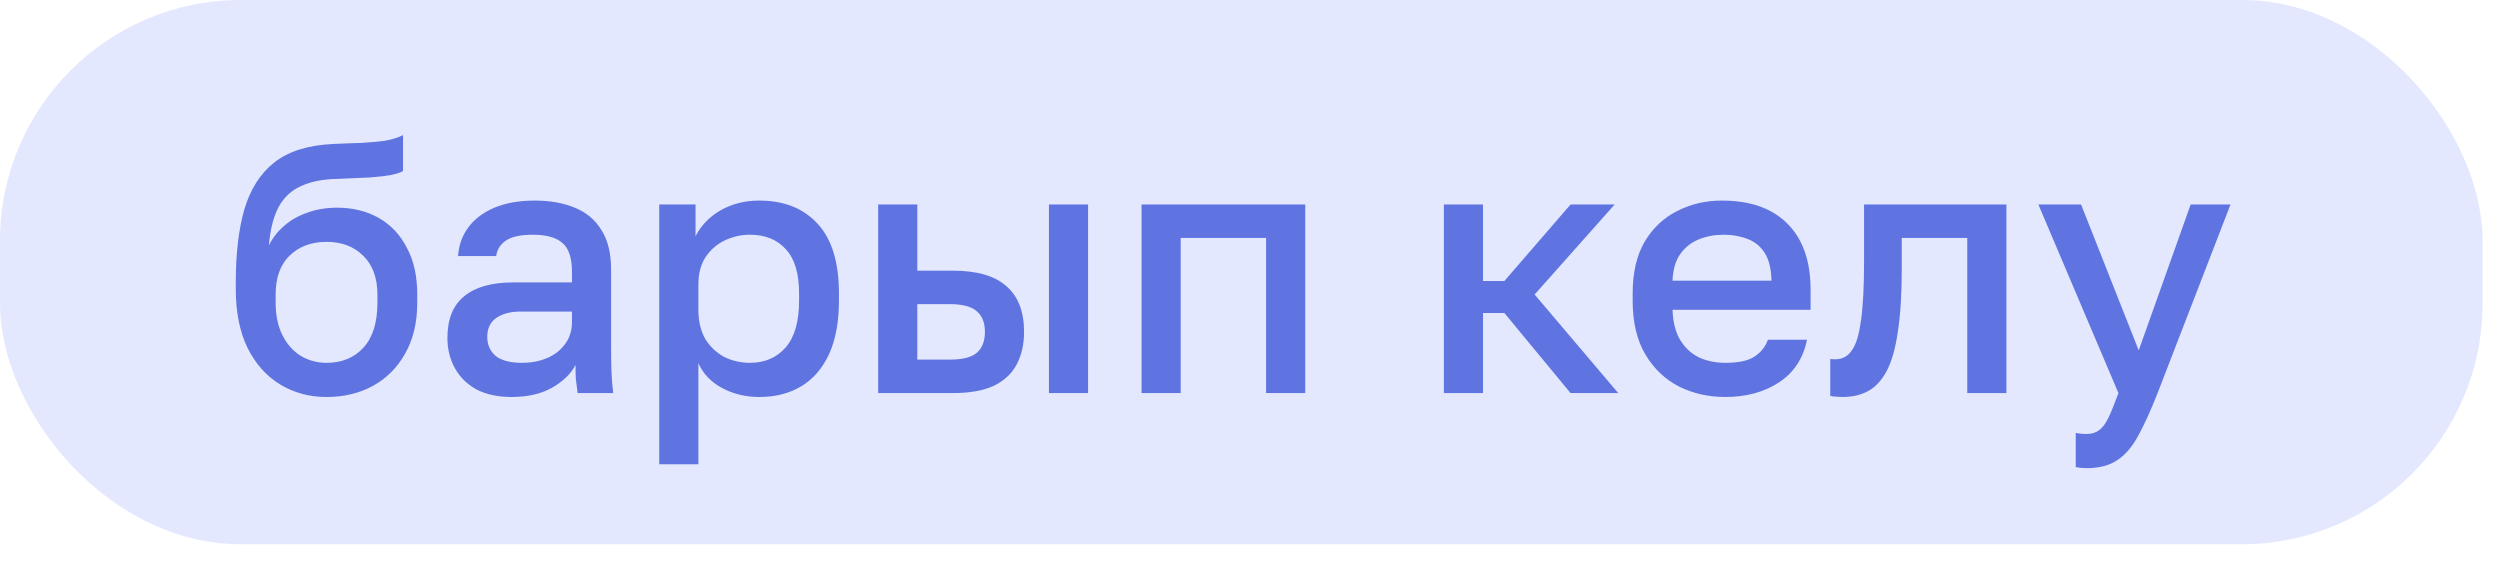 <?xml version="1.0" encoding="UTF-8"?> <svg xmlns="http://www.w3.org/2000/svg" width="93" height="21" viewBox="0 0 93 21" fill="none"><rect width="92.352" height="20.245" rx="8.954" fill="#E3E8FF"></rect><path d="M12.147 14.768C11.511 14.768 10.938 14.614 10.426 14.305C9.914 13.996 9.508 13.541 9.208 12.941C8.917 12.341 8.771 11.613 8.771 10.757V10.493C8.771 9.434 8.877 8.534 9.089 7.792C9.31 7.042 9.68 6.46 10.201 6.045C10.73 5.63 11.454 5.401 12.372 5.357C12.742 5.339 13.091 5.326 13.418 5.317C13.744 5.299 14.04 5.273 14.305 5.238C14.569 5.193 14.799 5.123 14.993 5.026V6.363C14.905 6.416 14.759 6.464 14.556 6.508C14.362 6.544 14.101 6.575 13.775 6.601C13.448 6.619 13.047 6.636 12.57 6.654C12.023 6.663 11.569 6.751 11.207 6.919C10.845 7.078 10.567 7.333 10.373 7.686C10.179 8.039 10.055 8.52 10.002 9.129C10.144 8.847 10.333 8.604 10.572 8.401C10.81 8.189 11.097 8.026 11.432 7.911C11.767 7.788 12.138 7.726 12.544 7.726C13.126 7.726 13.643 7.854 14.093 8.11C14.543 8.366 14.891 8.737 15.138 9.222C15.394 9.698 15.522 10.276 15.522 10.956V11.26C15.522 11.993 15.372 12.624 15.072 13.153C14.781 13.674 14.38 14.075 13.868 14.358C13.365 14.631 12.791 14.768 12.147 14.768ZM12.147 13.497C12.72 13.497 13.179 13.308 13.524 12.928C13.868 12.549 14.04 11.993 14.04 11.26V10.956C14.04 10.338 13.863 9.857 13.51 9.513C13.166 9.169 12.712 8.997 12.147 8.997C11.582 8.997 11.123 9.169 10.77 9.513C10.426 9.848 10.254 10.329 10.254 10.956V11.26C10.254 11.728 10.338 12.13 10.505 12.465C10.673 12.8 10.898 13.056 11.181 13.233C11.472 13.409 11.794 13.497 12.147 13.497ZM19.026 14.768C18.523 14.768 18.091 14.675 17.729 14.49C17.376 14.296 17.107 14.031 16.922 13.696C16.736 13.361 16.644 12.986 16.644 12.571C16.644 11.874 16.851 11.357 17.266 11.022C17.681 10.678 18.29 10.506 19.093 10.506H21.277V10.122C21.277 9.593 21.158 9.231 20.919 9.037C20.69 8.834 20.324 8.732 19.821 8.732C19.371 8.732 19.04 8.803 18.828 8.944C18.616 9.085 18.493 9.279 18.457 9.526H17.041C17.067 9.12 17.195 8.763 17.425 8.454C17.654 8.145 17.976 7.903 18.391 7.726C18.815 7.55 19.313 7.461 19.887 7.461C20.46 7.461 20.959 7.55 21.383 7.726C21.815 7.903 22.146 8.181 22.375 8.56C22.614 8.931 22.733 9.425 22.733 10.043V12.836C22.733 13.206 22.737 13.533 22.746 13.815C22.755 14.089 22.777 14.358 22.812 14.623H21.488C21.462 14.42 21.44 14.248 21.422 14.106C21.413 13.965 21.409 13.789 21.409 13.577C21.241 13.903 20.95 14.186 20.535 14.424C20.13 14.653 19.627 14.768 19.026 14.768ZM19.424 13.497C19.759 13.497 20.063 13.44 20.337 13.325C20.619 13.211 20.844 13.039 21.012 12.809C21.189 12.58 21.277 12.302 21.277 11.975V11.591H19.357C18.987 11.591 18.687 11.671 18.457 11.83C18.237 11.988 18.126 12.222 18.126 12.531C18.126 12.822 18.228 13.056 18.431 13.233C18.643 13.409 18.974 13.497 19.424 13.497ZM24.524 17.27V7.607H25.874V8.785C26.086 8.379 26.399 8.057 26.814 7.819C27.238 7.581 27.714 7.461 28.244 7.461C29.161 7.461 29.885 7.748 30.414 8.322C30.944 8.895 31.209 9.76 31.209 10.916V11.181C31.209 11.975 31.085 12.641 30.838 13.18C30.591 13.709 30.247 14.106 29.805 14.371C29.364 14.636 28.844 14.768 28.244 14.768C27.741 14.768 27.282 14.658 26.867 14.437C26.452 14.217 26.157 13.908 25.98 13.511V17.27H24.524ZM27.899 13.497C28.446 13.497 28.888 13.308 29.223 12.928C29.558 12.549 29.726 11.966 29.726 11.181V10.916C29.726 10.175 29.563 9.628 29.236 9.275C28.91 8.913 28.464 8.732 27.899 8.732C27.573 8.732 27.259 8.803 26.959 8.944C26.668 9.085 26.43 9.292 26.245 9.566C26.068 9.84 25.98 10.179 25.98 10.585V11.512C25.98 11.953 26.068 12.324 26.245 12.624C26.43 12.915 26.668 13.136 26.959 13.286C27.251 13.427 27.564 13.497 27.899 13.497ZM32.668 14.623V7.607H34.124V10.069H35.447C36.348 10.069 37.014 10.263 37.446 10.652C37.879 11.031 38.095 11.596 38.095 12.346C38.095 12.813 38.002 13.219 37.817 13.564C37.632 13.908 37.345 14.172 36.956 14.358C36.568 14.534 36.065 14.623 35.447 14.623H32.668ZM34.124 13.378H35.315C35.8 13.378 36.14 13.294 36.334 13.127C36.537 12.95 36.639 12.69 36.639 12.346C36.639 12.002 36.537 11.746 36.334 11.578C36.14 11.402 35.8 11.313 35.315 11.313H34.124V13.378ZM39.021 14.623V7.607H40.477V14.623H39.021ZM42.466 14.623V7.607H48.555V14.623H47.099V8.851H43.922V14.623H42.466ZM53.712 14.623V7.607H55.168V10.453H55.963L58.425 7.607H60.066L57.088 10.956L60.199 14.623H58.425L55.963 11.644H55.168V14.623H53.712ZM64.177 14.768C63.559 14.768 62.99 14.64 62.469 14.384C61.949 14.12 61.529 13.722 61.212 13.193C60.894 12.664 60.735 11.993 60.735 11.181V10.916C60.735 10.14 60.885 9.495 61.185 8.984C61.494 8.472 61.9 8.092 62.403 7.845C62.906 7.589 63.453 7.461 64.044 7.461C65.112 7.461 65.928 7.748 66.493 8.322C67.067 8.895 67.354 9.716 67.354 10.784V11.525H62.218C62.235 12.002 62.337 12.386 62.522 12.677C62.708 12.968 62.946 13.18 63.237 13.312C63.528 13.436 63.841 13.497 64.177 13.497C64.68 13.497 65.046 13.418 65.275 13.259C65.514 13.1 65.677 12.893 65.765 12.637H67.221C67.08 13.334 66.731 13.864 66.176 14.226C65.628 14.587 64.962 14.768 64.177 14.768ZM64.111 8.732C63.784 8.732 63.48 8.789 63.197 8.904C62.915 9.019 62.685 9.2 62.509 9.447C62.332 9.694 62.235 10.025 62.218 10.44H65.898C65.889 9.998 65.805 9.654 65.646 9.407C65.487 9.16 65.275 8.988 65.011 8.891C64.746 8.785 64.446 8.732 64.111 8.732ZM68.549 14.768C68.478 14.768 68.399 14.764 68.311 14.755C68.231 14.755 68.156 14.746 68.086 14.729V13.352C68.112 13.361 68.178 13.365 68.284 13.365C68.531 13.365 68.73 13.259 68.88 13.047C69.039 12.836 69.154 12.469 69.224 11.949C69.304 11.419 69.343 10.678 69.343 9.725V7.607H74.638V14.623H73.182V8.851H70.746V9.99C70.746 10.925 70.698 11.706 70.601 12.333C70.513 12.95 70.376 13.436 70.191 13.789C70.005 14.142 69.776 14.393 69.502 14.543C69.229 14.693 68.911 14.768 68.549 14.768ZM77.614 17.416C77.482 17.416 77.35 17.402 77.217 17.376V16.105C77.35 16.132 77.482 16.145 77.614 16.145C77.808 16.145 77.967 16.096 78.091 15.999C78.214 15.911 78.329 15.757 78.435 15.536C78.541 15.315 78.665 15.011 78.806 14.623L75.827 7.607H77.416L79.56 13.034L81.493 7.607H82.975L80.262 14.623C80.006 15.276 79.763 15.809 79.534 16.224C79.304 16.639 79.044 16.939 78.753 17.124C78.462 17.319 78.082 17.416 77.614 17.416Z" fill="#5F74E0"></path></svg> 